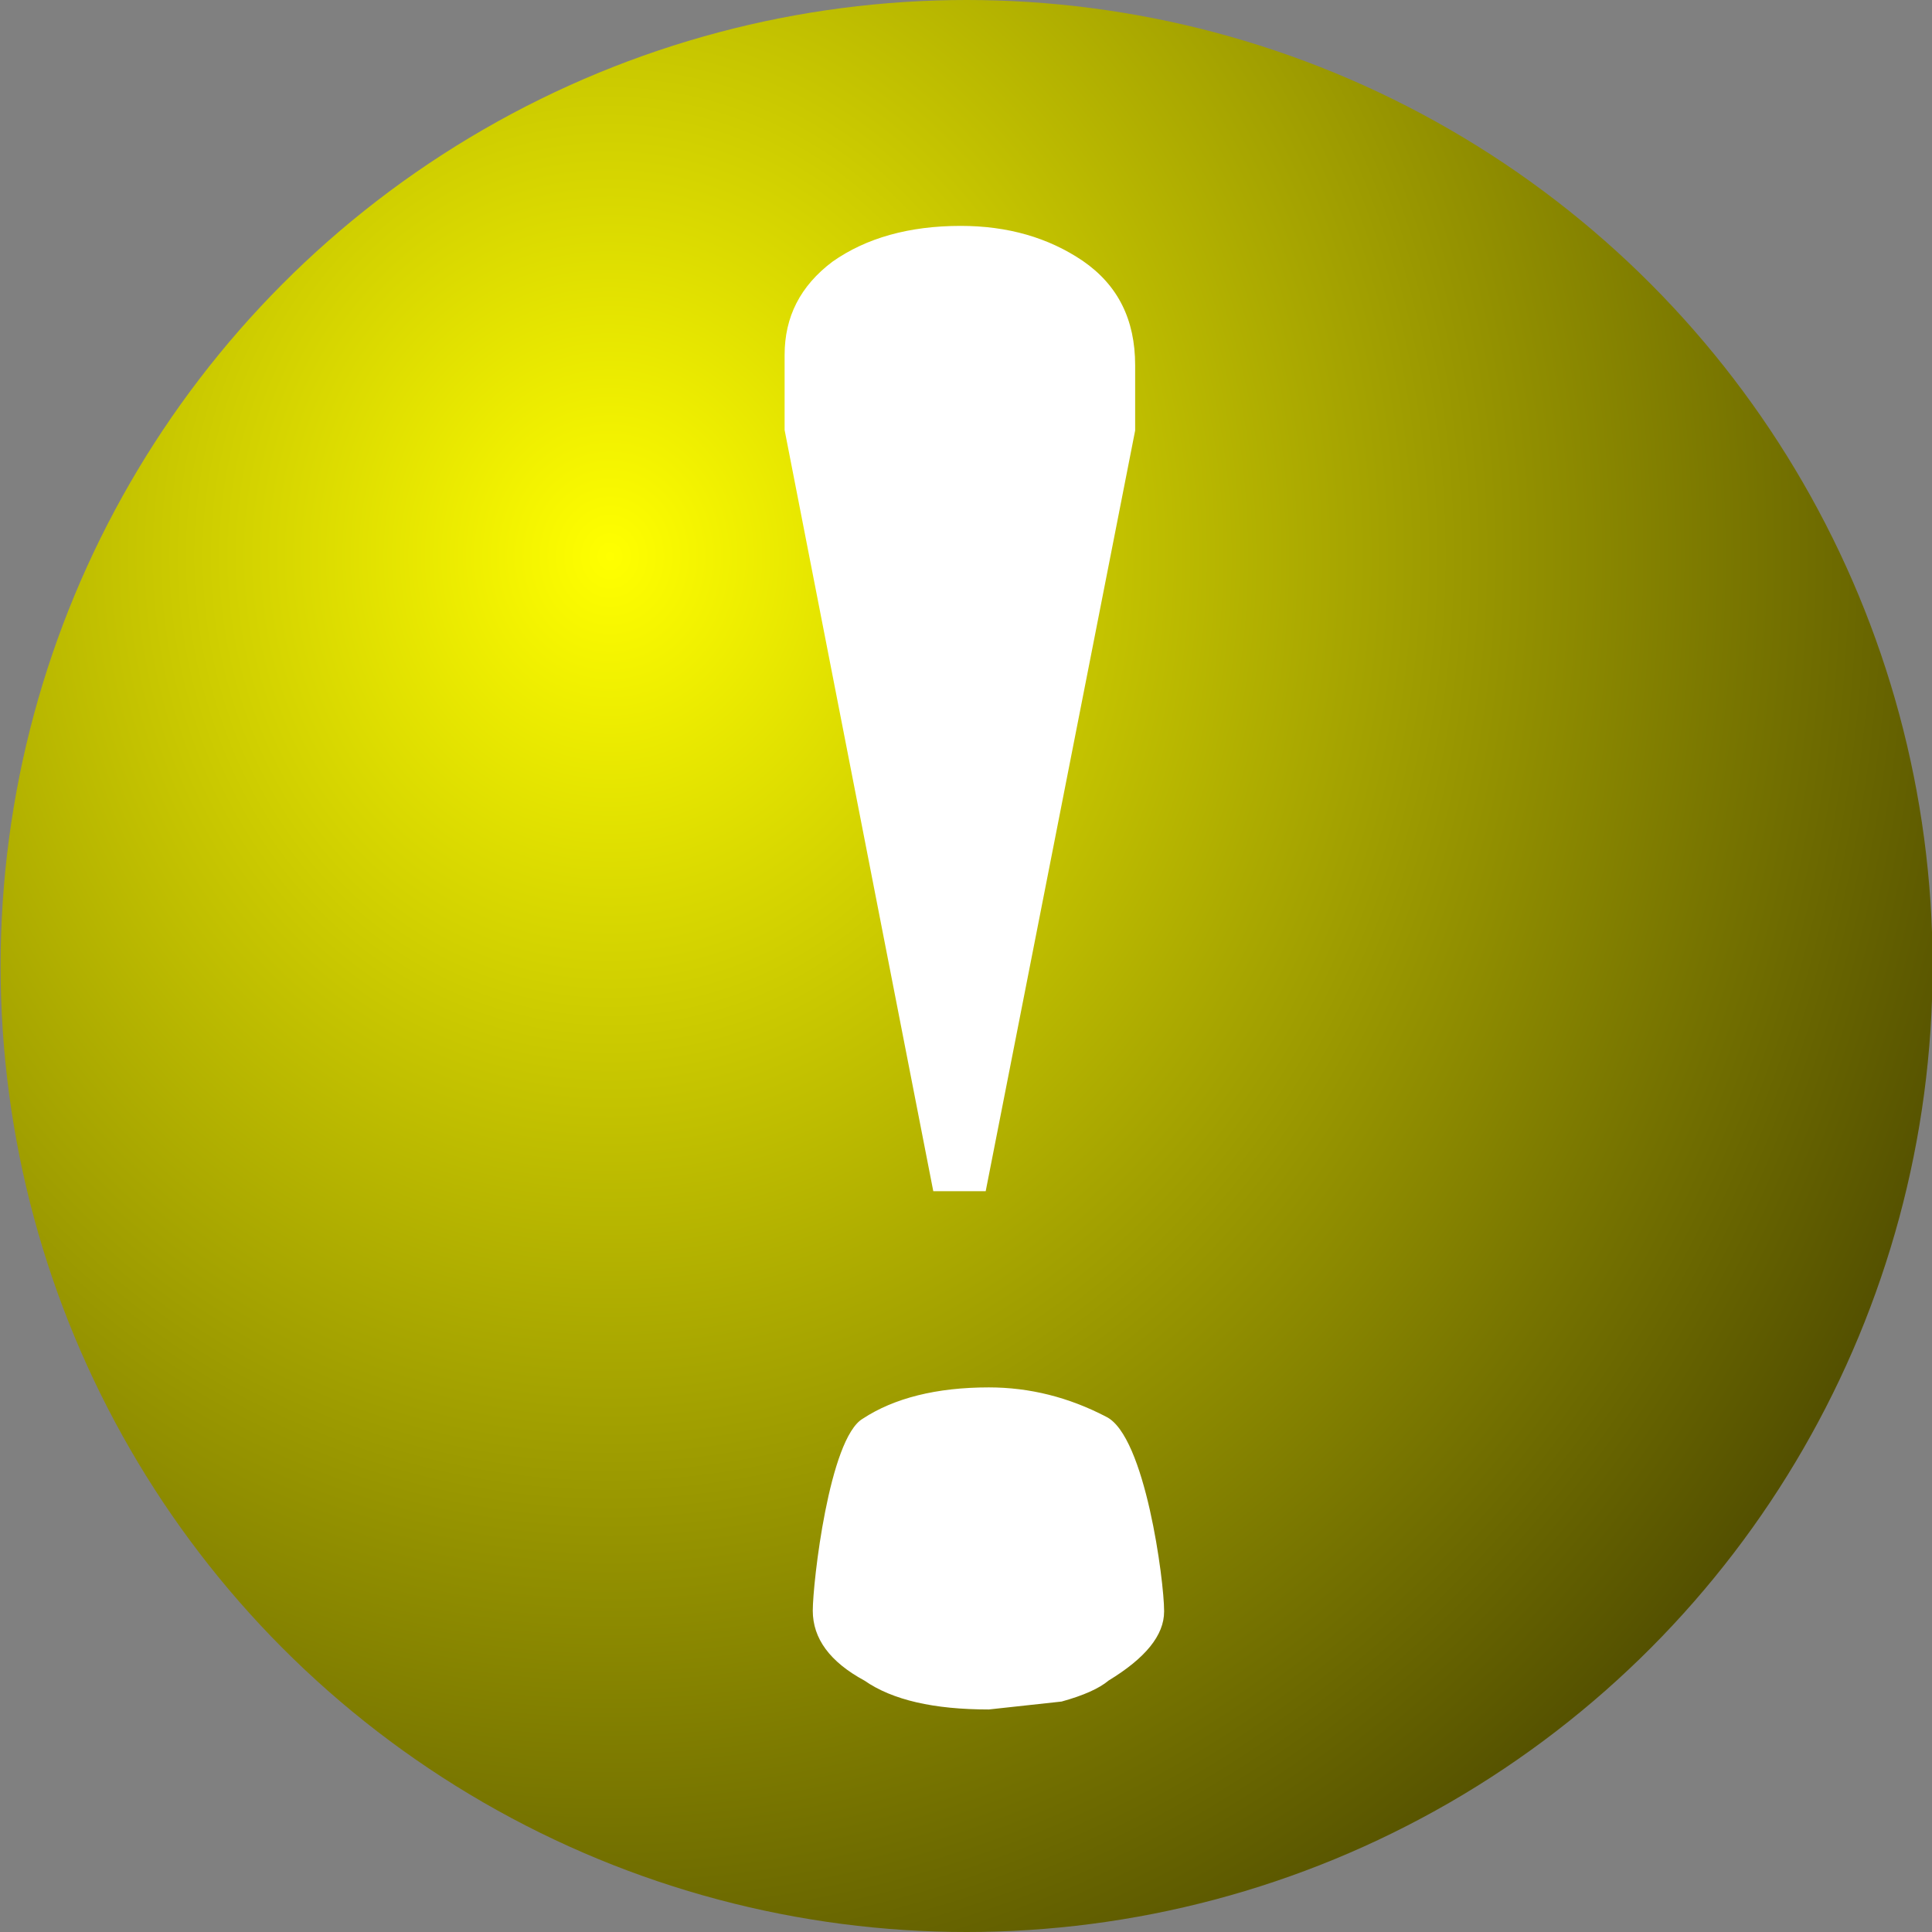 <svg xmlns="http://www.w3.org/2000/svg" xmlns:xlink="http://www.w3.org/1999/xlink" width="32" height="32"><rect width="100%" height="100%" fill="#808080" stroke="none"/><defs><radialGradient xlink:href="#a" id="b" cx="33.01" cy="13.52" fx="33.01" fy="13.52" r="16" gradientUnits="userSpaceOnUse" gradientTransform="matrix(-.001 2.402 -2.174 -.001 39.4 -69.18)" spreadMethod="pad"/><linearGradient id="a"><stop offset="0" stop-color="#ff0"/><stop offset="1" stop-color="#050000"/></linearGradient></defs><g transform="translate(.13 -.88)"><circle cx="15.88" cy="16.88" r="16" fill="url(#b)" fill-rule="evenodd"/><path d="M14.33 7.94v1.4l-1.91 16.32h-.67L9.85 9.33V7.72c0-.82.2-1.48.61-2 .43-.51.98-.77 1.64-.77.6 0 1.12.25 1.56.75.45.52.67 1.26.67 2.24zm.37 26.74c0 .51-.24 1-.71 1.48-.12.17-.32.32-.6.45l-.93.17c-.7 0-1.23-.2-1.59-.62-.44-.4-.66-.9-.66-1.5s.21-3.7.64-4.12c.4-.44.94-.67 1.61-.67.52 0 1.02.21 1.5.63.5.41.74 3.53.74 4.16z" transform="matrix(1.296 0 0 .772 .1 .8)" aria-label="!" style="line-height:1.25;-inkscape-font-specification:&quot;Mitra Mono&quot;" font-weight="400" font-size="43.99" font-family="Mitra Mono" letter-spacing="0" word-spacing="0" fill="#fff" stroke-width="1.1"/></g></svg>